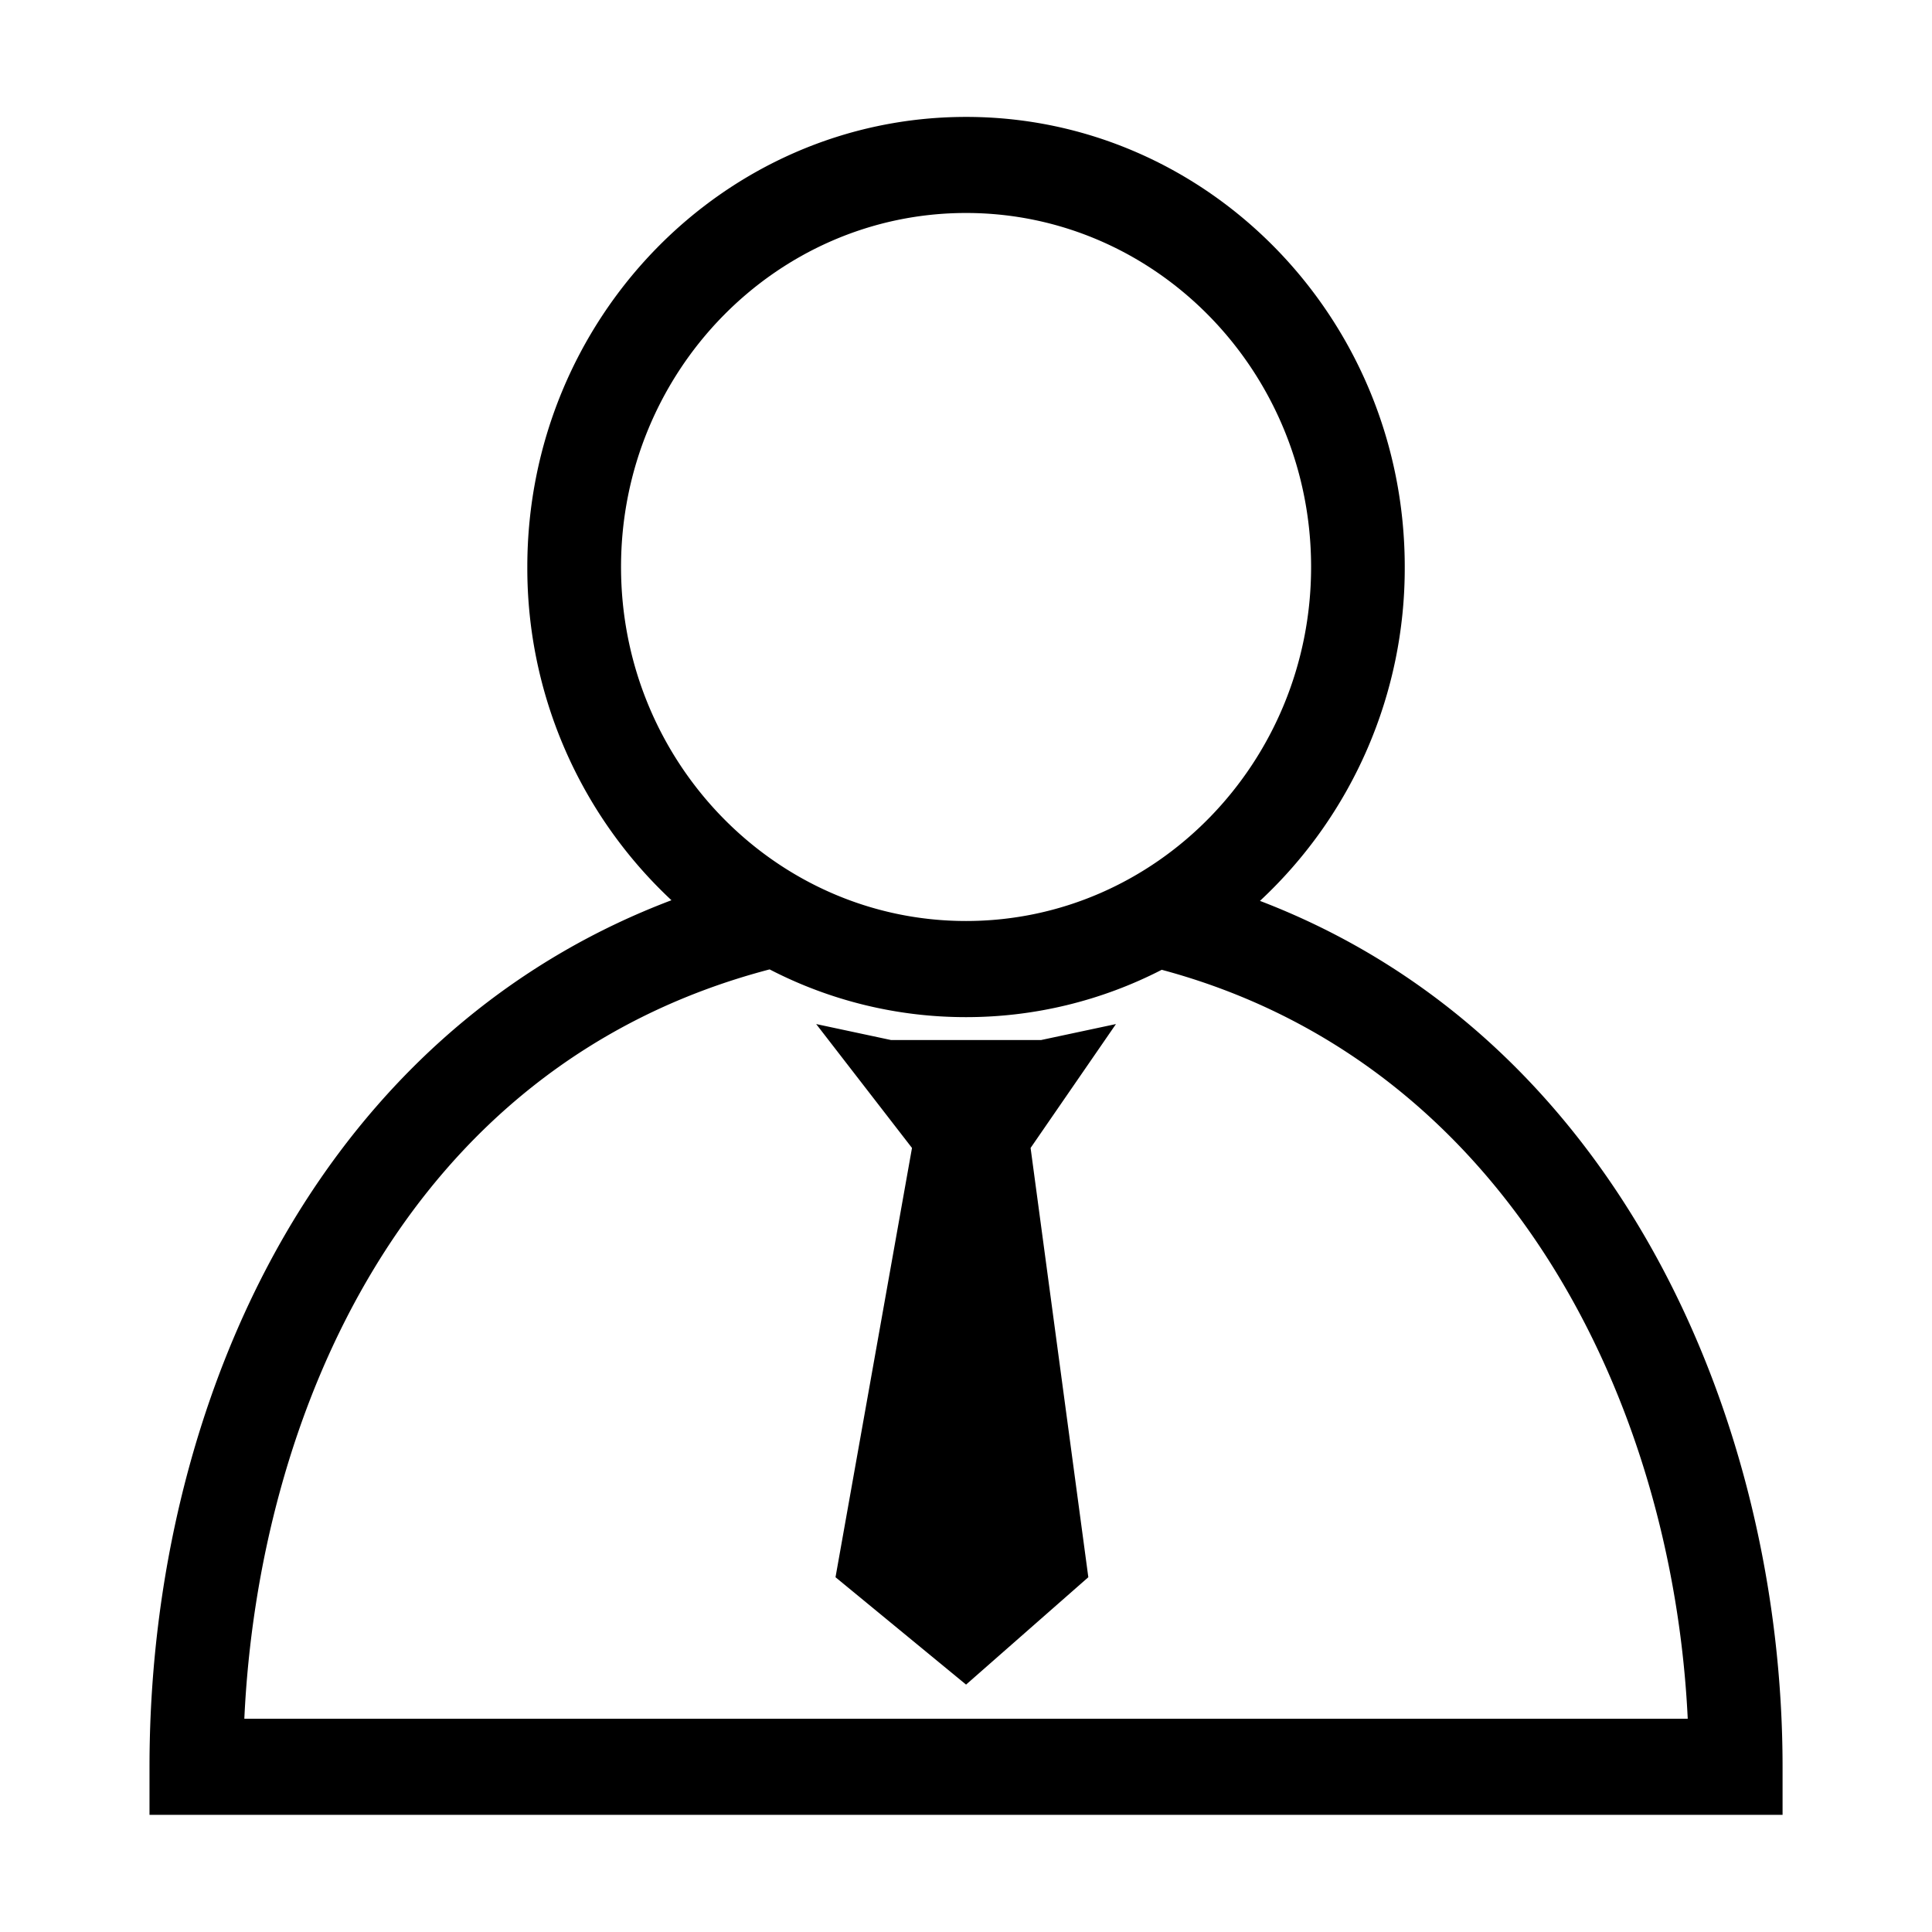 <svg class="icon" viewBox="0 0 1024 1024" xmlns="http://www.w3.org/2000/svg" width="256" height="256"><path d="M79.238 961.896v-25.442c0-109.28 28.835-214.892 81.139-297.416 48.427-76.396 115.304-131.573 195.508-161.896A240.785 240.785 0 0 1 279.488 300.5c0-131.538 104.331-238.535 232.547-238.535S744.546 168.962 744.546 300.5a240.854 240.854 0 0 1-76.742 176.988c190.87 73.004 276.992 277.131 276.992 458.966v25.442H79.238zM694.908 300.5c0-103.43-82.039-187.615-182.873-187.615-100.835 0-182.873 84.184-182.873 187.615 0 103.465 82.038 187.65 182.873 187.65 100.834 0 182.873-84.185 182.873-187.65zm-79.166 213.508a226.454 226.454 0 0 1-103.707 25.096A225.935 225.935 0 0 1 407.912 513.8C212.888 564.927 136.804 752.854 129.5 910.977h765.035c-7.997-167.4-95.227-347.746-278.793-396.97zm-143.411 37.246h79.407l39.739-8.48-45.242 65.664 30.6 227.527-64.8 56.908-69.197-56.908 40.535-227.527-50.78-65.665 39.738 8.48z"/></svg>